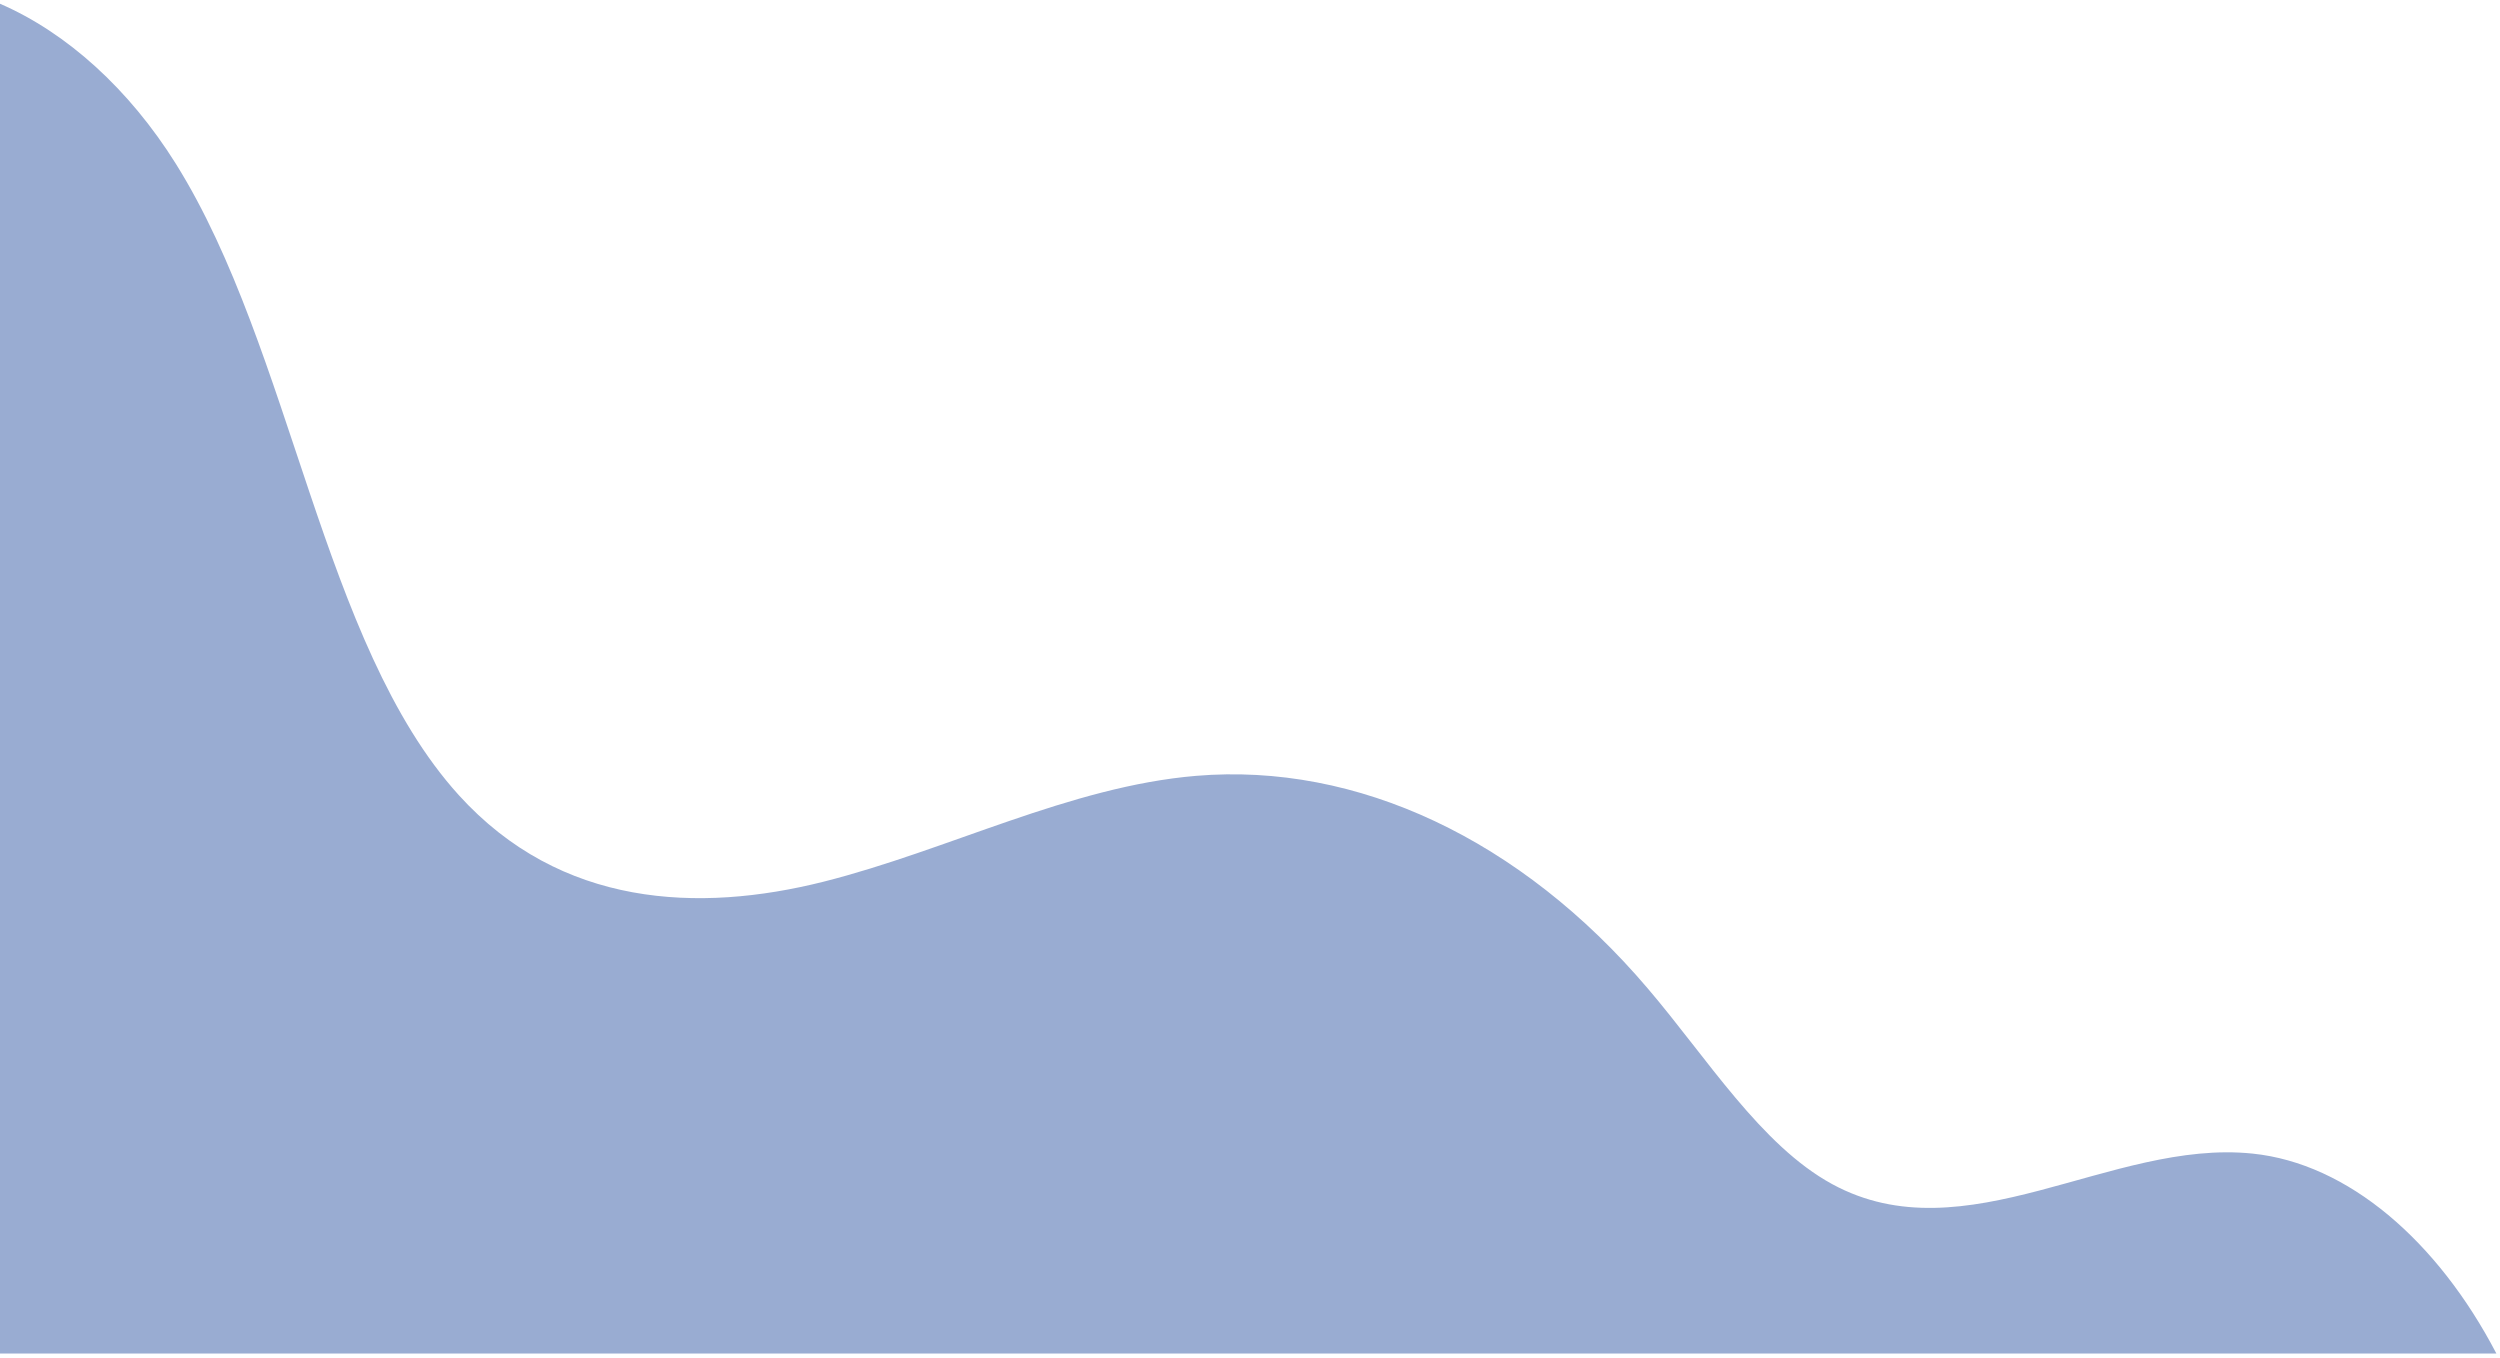 <?xml version="1.0" encoding="UTF-8"?> <svg xmlns="http://www.w3.org/2000/svg" width="313" height="170" viewBox="0 0 313 170" fill="none"><path d="M312.546 169.459C305.195 155.37 293.979 145.659 282.012 144.429C264.311 142.603 246.052 157.327 229.389 148.252C220.476 143.397 213.763 132.509 206.297 123.752C190.42 105.085 169.916 95.441 149.754 97.135C133.934 98.471 118.729 106.448 103.103 110.39C87.477 114.319 70.187 113.605 57.433 99.542C40.245 80.558 36.621 43.861 22.02 20.511C16.162 11.145 8.366 4.094 0 0.469V169.459H312.535H312.546Z" fill="#99ACD2"></path></svg> 